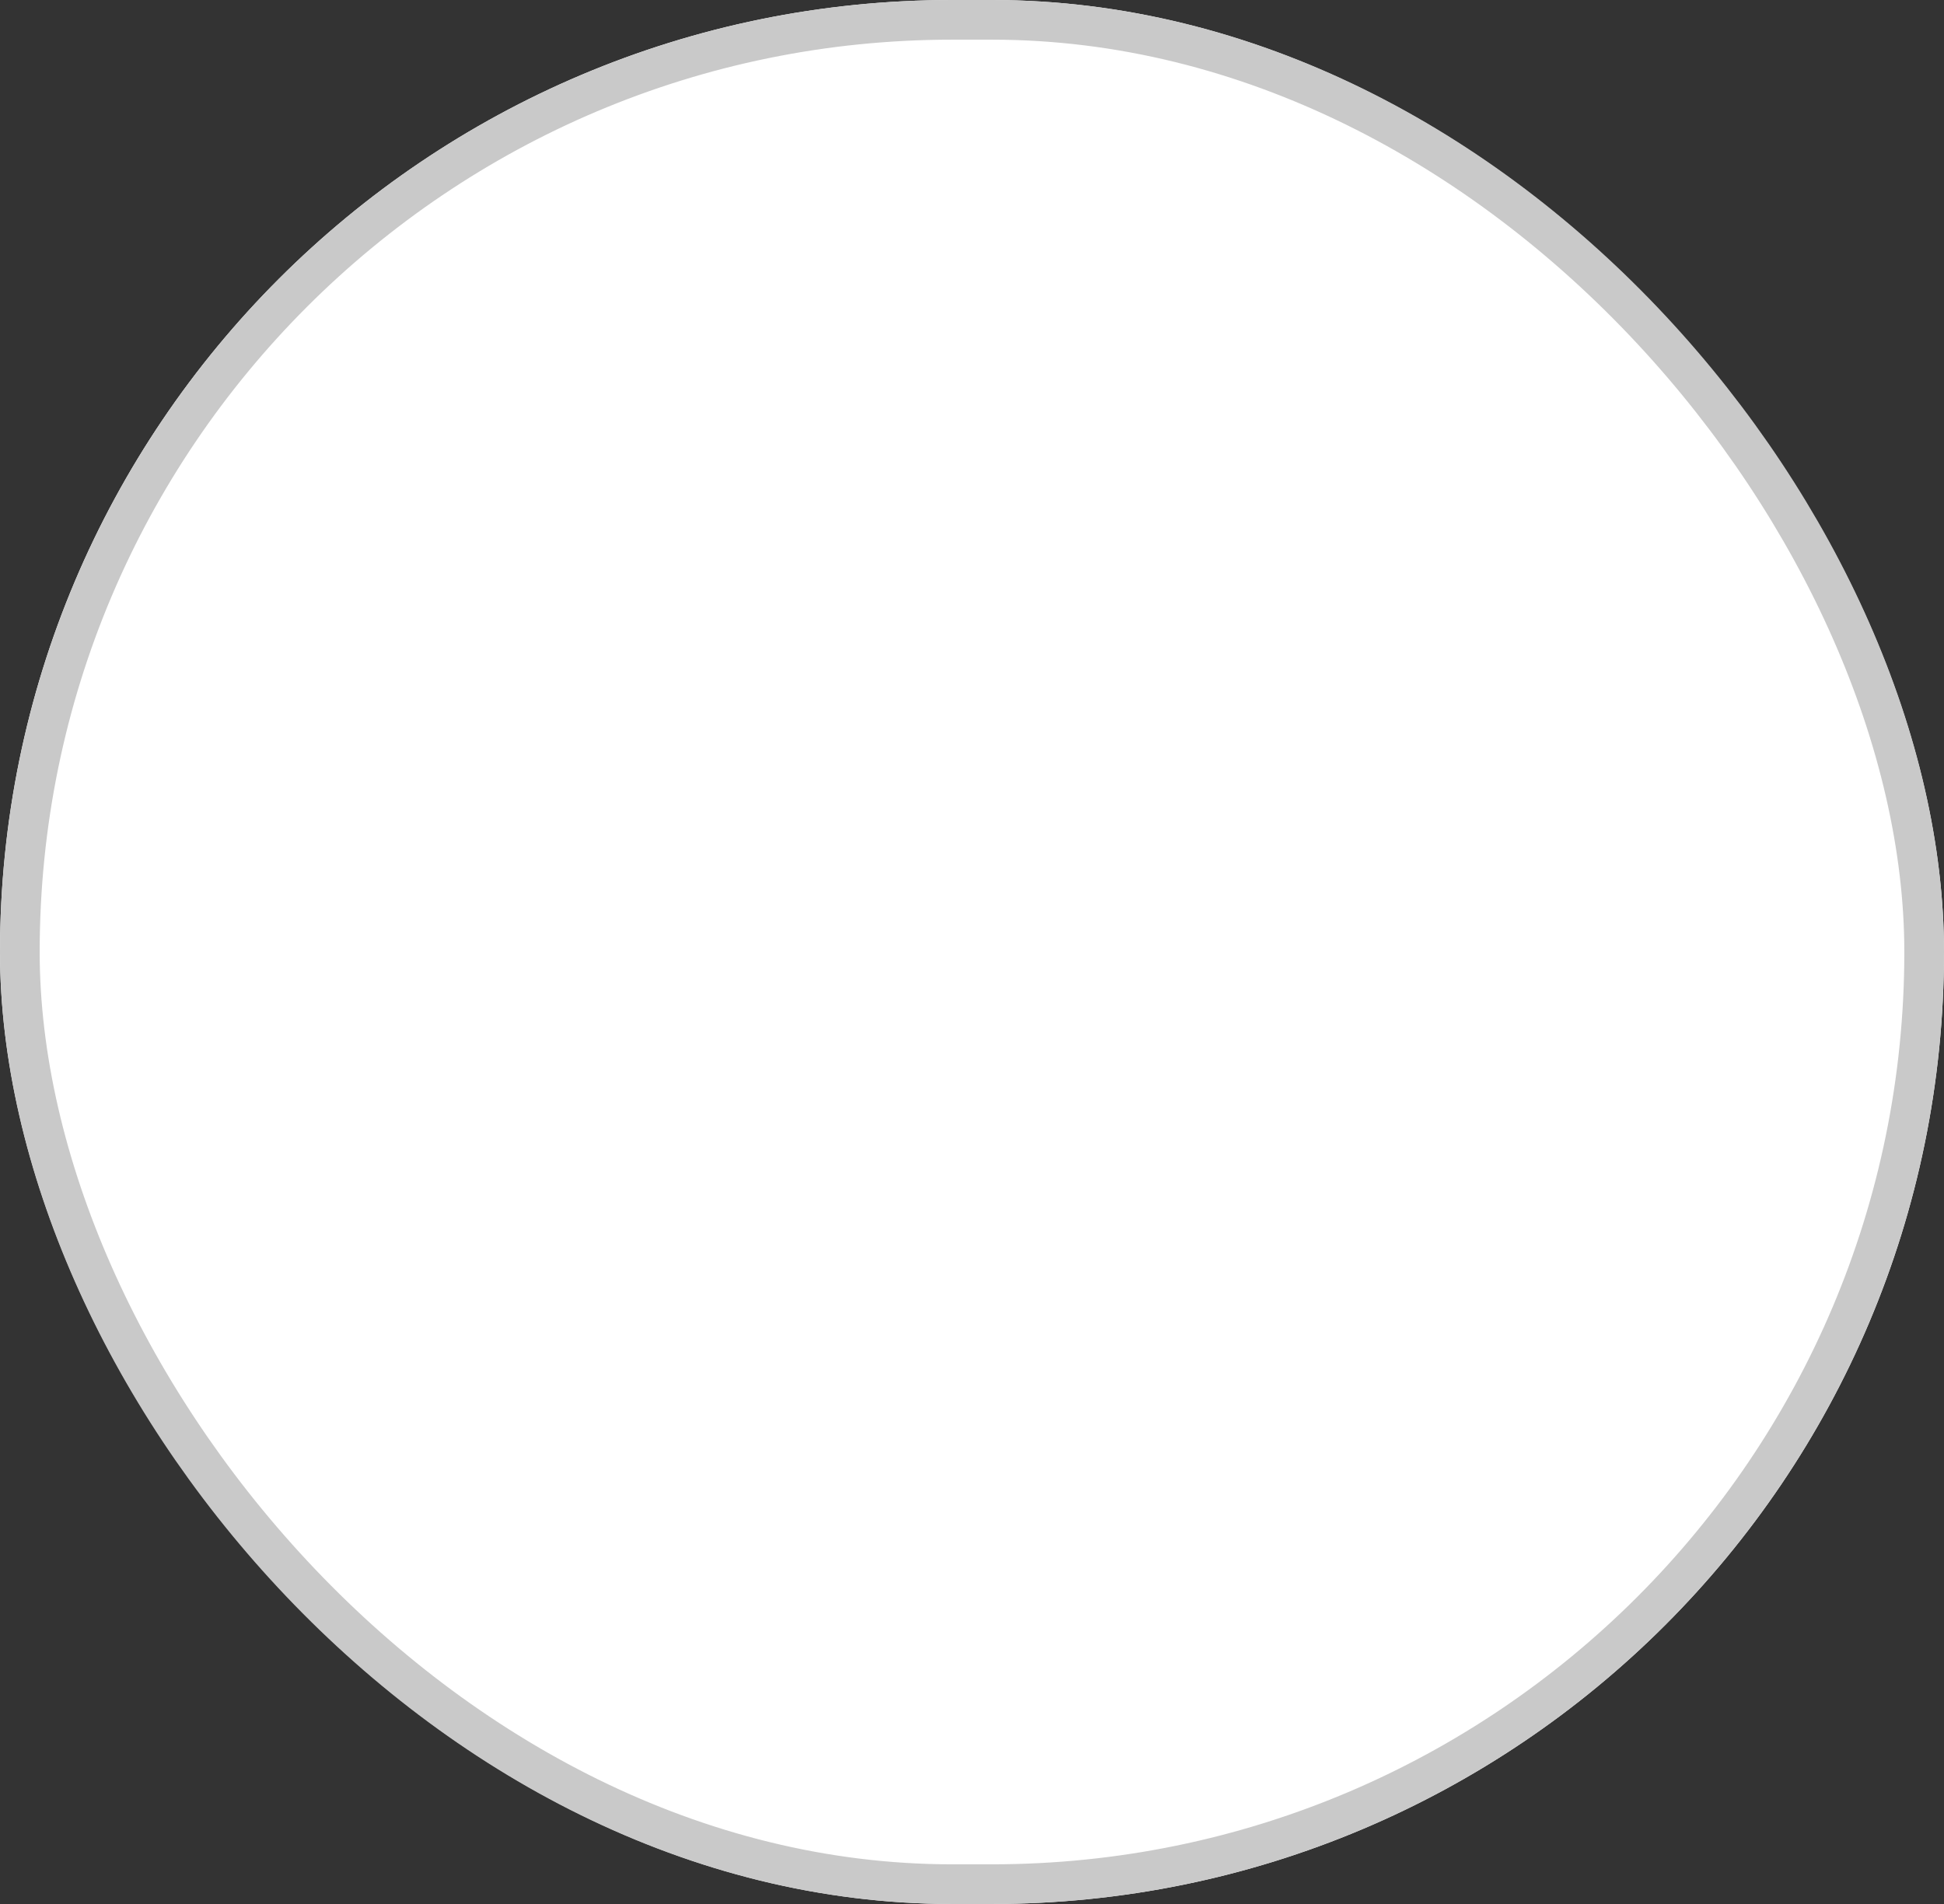 <svg xmlns="http://www.w3.org/2000/svg" width="49" height="48" viewBox="0 0 49 48">
  <rect x="0" y="0" width="49" height="48" fill="#333333" stroke="none"/>
  <g id="Retângulo_2800" data-name="Retângulo 2800" fill="#fff" stroke="#c9c9c9" stroke-width="1">
    <rect width="49" height="48" rx="24" stroke="none"/>
    <rect x="0.5" y="0.5" width="48" height="47" rx="23.5" fill="none"/>
  </g>
</svg>
